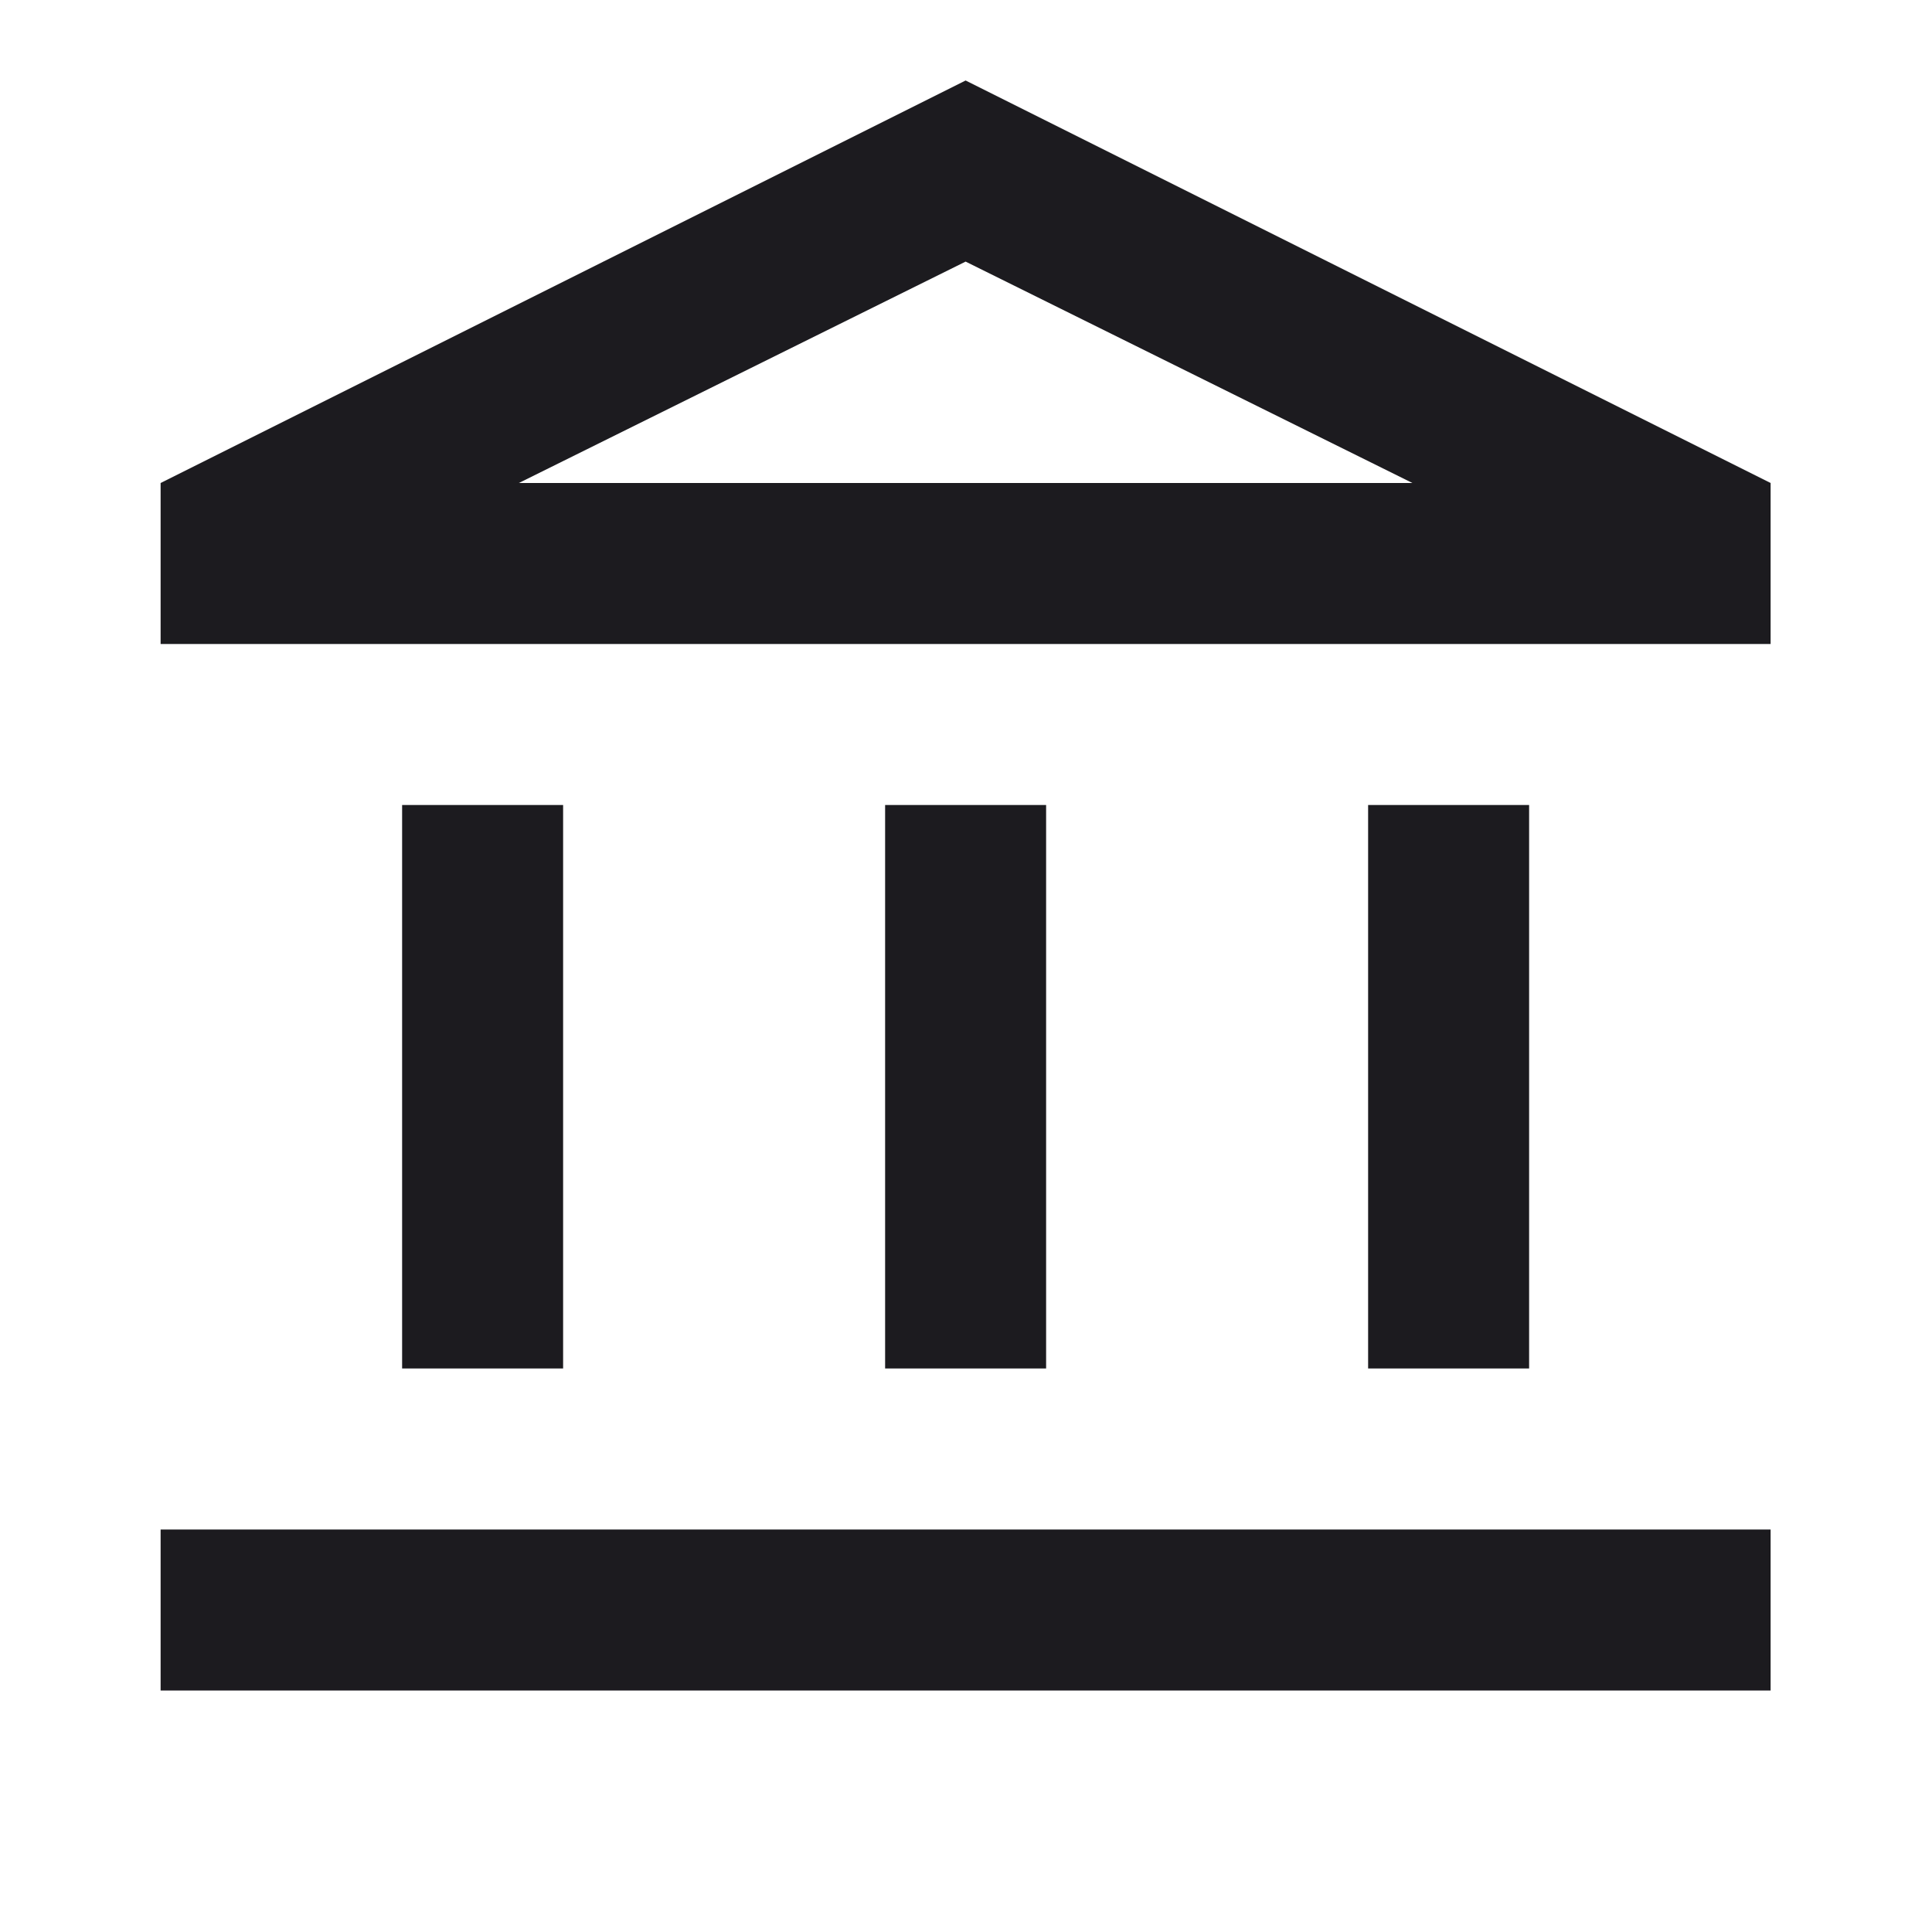 <svg width="30" height="30" viewBox="0 0 30 30" fill="none" xmlns="http://www.w3.org/2000/svg">
<mask id="mask0_724_3476" style="mask-type:alpha" maskUnits="userSpaceOnUse" x="0" y="0" width="30" height="30">
<rect width="30" height="30" fill="#D9D9D9"/>
</mask>
<g mask="url(#mask0_724_3476)">
<path d="M6.244 21.25V12.5H8.744V21.25H6.244ZM13.744 21.25V12.5H16.244V21.25H13.744ZM2.494 26.25V23.75H27.494V26.25H2.494ZM21.244 21.25V12.5H23.744V21.25H21.244ZM2.494 10V7.5L14.994 1.25L27.494 7.5V10H2.494ZM8.057 7.5H21.932L14.994 4.062L8.057 7.5Z" fill="#1C1B1F"/>
</g>
</svg>